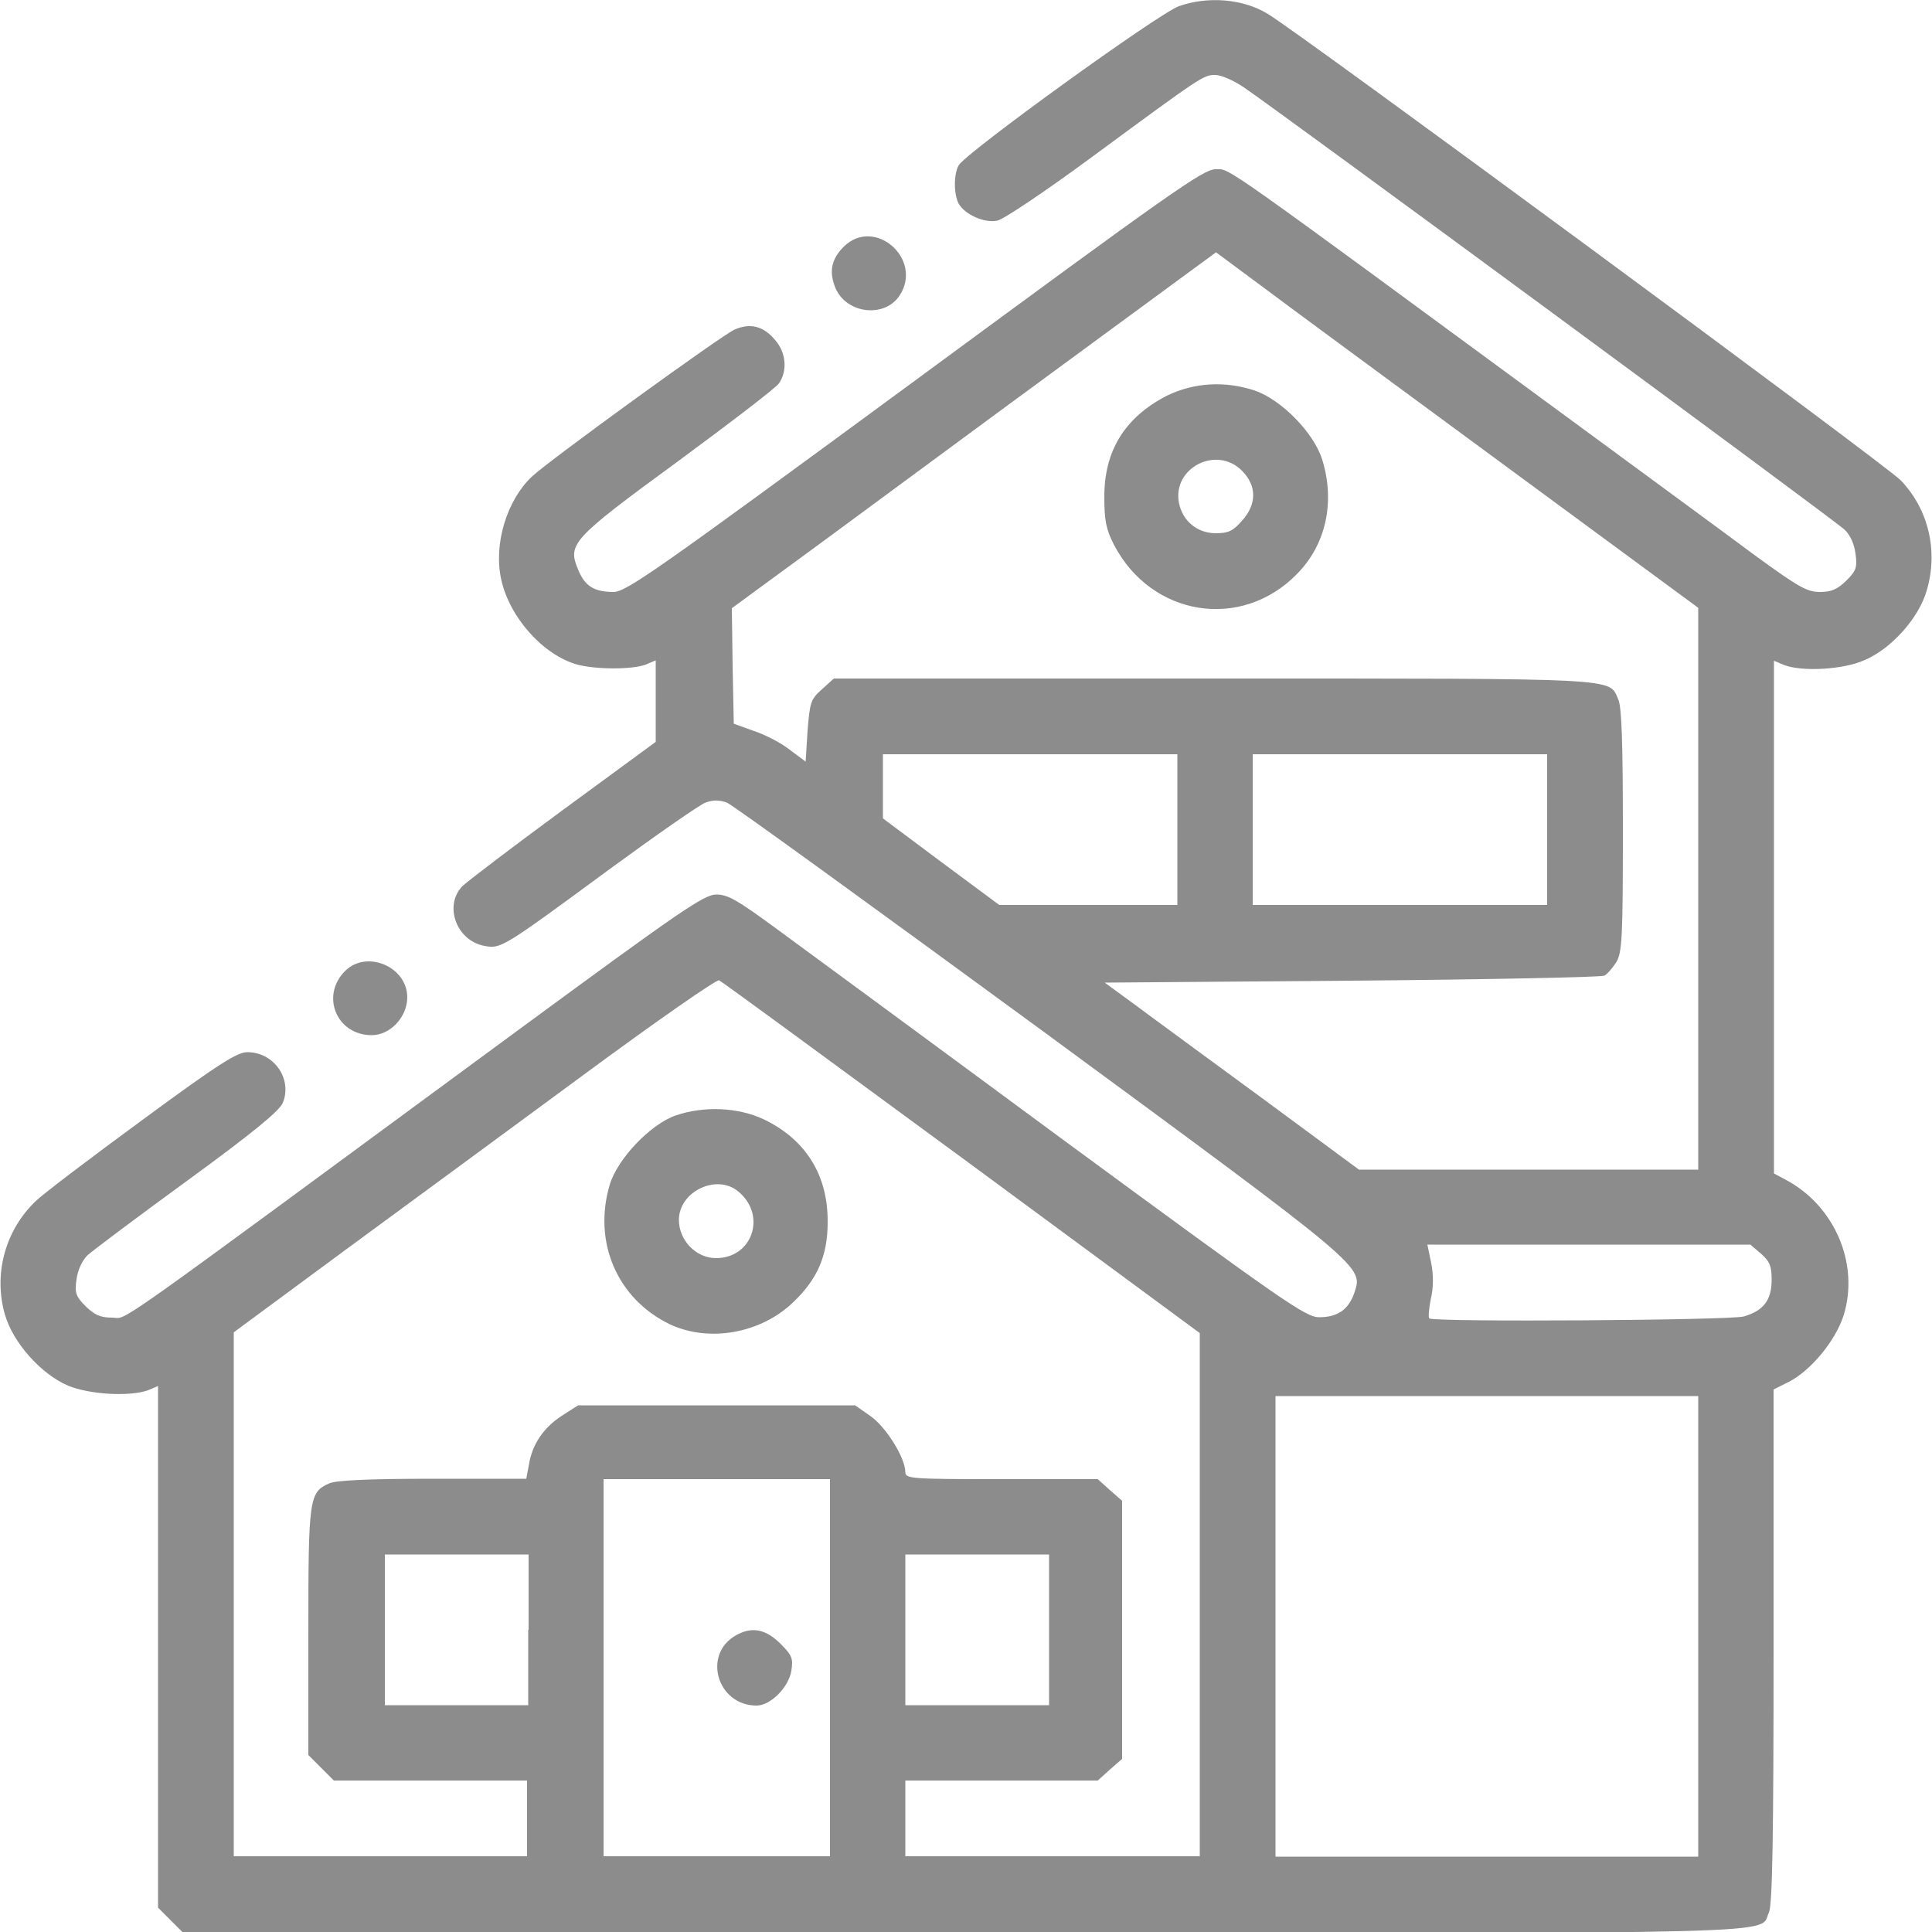 <?xml version="1.0" encoding="utf-8"?>
<!-- Generator: Adobe Illustrator 24.0.1, SVG Export Plug-In . SVG Version: 6.00 Build 0)  -->
<svg version="1.1" id="Layer_1" xmlns="http://www.w3.org/2000/svg" xmlns:xlink="http://www.w3.org/1999/xlink" x="0px" y="0px"
	 viewBox="0 0 50 50" style="enable-background:new 0 0 50 50;" xml:space="preserve">
<style type="text/css">
	.st0{fill:#8C8C8C;}
</style>
<g transform="translate(0,512) scale(0.1,-0.1)">
	<path class="st0" d="M305.1,5118.4c-5.3-1.9-55.4-38.1-57-41.2c-1.3-2.3-1.3-7.4,0-9.9c1.6-2.8,6.6-5.1,10-4.4
		c1.6,0.3,12.6,7.7,24.4,16.4c28.4,20.9,28.9,21.3,32,21.3c1.6,0,4.9-1.5,7.4-3.2c8.6-5.8,153.2-112.2,155.5-114.5
		c1.4-1.3,2.5-3.7,2.8-6.2c0.5-3.5,0.2-4.4-2.4-7c-2.3-2.2-3.8-2.9-6.8-2.9c-3.4,0-5.6,1.3-17,9.6c-7.1,5.3-27.3,20.1-44.7,32.9
		c-95.4,70.1-90.8,66.9-94.7,66.9c-3.2,0-11.5-5.9-77.8-54.7c-67.1-49.3-74.6-54.6-78-54.7c-5,0-7.4,1.5-9.1,5.6
		c-2.9,6.8-2,7.9,25.6,28.1c13.7,10.1,25.5,19.1,26.3,20.3c2.2,3.2,1.9,7.9-1,11.2c-3,3.6-6.4,4.5-10.5,2.7
		c-3.1-1.3-47.8-33.7-52.4-38c-6.5-6.1-10-17.4-8-26.6c2.1-9.8,10.8-19.6,19.7-22.1c5-1.3,14.2-1.3,17.7,0l2.6,1.1v-10.6v-10.5
		l-24-17.6c-13.2-9.7-24.9-18.6-26.1-19.8c-4.8-5.1-1.4-14.1,5.8-15.4c4.2-0.8,4.7-0.5,32,19.6c12.3,9,23.6,16.9,25.2,17.5
		c2,0.7,3.5,0.7,5.5,0c1.5-0.6,38-27.1,81.3-58.8c84.8-62.3,83.3-61.2,81.1-68.1c-1.5-4.3-4.3-6.3-9.1-6.3c-3.5,0-9.2,4-66.5,46.1
		c-34.4,25.4-67.9,50-74.3,54.7c-9.7,7.1-12.2,8.6-15.2,8.6c-3.2,0-9-4-52.4-35.9c-108.2-79.6-99.6-73.6-104-73.6
		c-3,0-4.5,0.7-6.8,2.9c-2.6,2.6-2.9,3.5-2.4,7c0.3,2.4,1.5,4.9,2.8,6.2c1.3,1.2,12.9,9.9,25.8,19.3c17.4,12.7,23.9,18.1,24.8,20.2
		c2.5,6.2-2.3,13.1-9.2,13.1c-2.6,0-7.4-3-27.1-17.5c-13.1-9.6-25.5-19-27.5-20.9c-8-7.5-11.2-19-8.1-29.6
		c2.1-7.2,9.3-15.3,16.3-18.3c5.5-2.3,15.9-2.9,20.7-1.2l2.6,1.1v-67.5v-67.5l3.3-3.3l3.3-3.3h201.8c219.7,0,205.8-0.4,208.5,5.4
		c0.9,1.9,1.2,19.5,1.2,68.9v66.4l3.8,1.9c5.8,2.9,12.2,10.7,14.3,17.2c4.2,13.4-2.3,28.5-15,35.2l-3,1.6v66.3v66.4l2.6-1.1
		c4.8-1.8,15.2-1.2,20.7,1.2c7,2.9,14.3,11,16.3,18.3c2.9,10.1,0.4,20.8-6.8,28.3c-3.7,3.9-156.8,116.7-163.8,120.7
		C321.6,5120.4,312.4,5121,305.1,5118.4z M388,5000.6l51.5-37.9V4890v-72.7h-43.9h-43.9l-24.8,18.3c-13.6,10-28.4,20.8-32.8,24.1
		l-8.2,6l63.9,0.5c35.1,0.3,64.5,0.9,65.4,1.3c0.8,0.4,2.2,2.1,3.1,3.5c1.5,2.5,1.7,6.4,1.7,34.2c0,22.2-0.3,32-1.2,33.8
		c-2.5,5.6,2,5.4-104.7,5.4h-98.3l-3.1-2.8c-2.9-2.6-3.1-3.3-3.7-10.7l-0.5-8l-4.3,3.2c-2.3,1.8-6.5,3.9-9.3,4.8l-5,1.8l-0.3,14.9
		l-0.2,15l23.2,17c12.8,9.4,40.9,30.2,62.6,46.1l39.5,29l10.8-8C331.6,5042.1,359.6,5021.5,388,5000.6z M304.7,4905.3v-19.5h-23.1
		h-23l-15.1,11.2l-15,11.2v8.3v8.3h38.1h38.1V4905.3z M400.4,4905.3v-19.5h-38.1h-38.1v19.5v19.5h38.1h38.1V4905.3z M248.9,4820.4
		l61.6-45.4v-67.7v-67.7h-38.1h-38.1v9.8v9.8h24.9h24.9l3.1,2.8l3.2,2.8v33.4v33.4l-3.2,2.8l-3.1,2.8h-24.9
		c-23.3,0-24.9,0.1-24.9,1.8c0,3.7-5,11.7-9,14.5l-4,2.8h-35.9h-35.8l-4.2-2.7c-4.8-3.1-7.7-7.5-8.5-12.6l-0.7-3.7h-24.2
		c-16.7,0-25-0.4-26.8-1.2c-5.2-2.3-5.4-3.8-5.4-38.5v-31.8l3.3-3.3l3.3-3.3h25h25v-9.8v-9.8H98.6H60.5v67.8v67.8l29,21.4
		c15.9,11.7,44,32.3,62.3,45.8c18.3,13.5,33.7,24.2,34.3,23.9C186.8,4866,215,4845.3,248.9,4820.4z M455.8,4795.5
		c2.2-2,2.7-3.1,2.7-6.7c0-5.3-2.1-8-7.2-9.5c-3.6-1-80.4-1.5-81.4-0.5c-0.3,0.3-0.1,2.5,0.4,5.1c0.7,2.8,0.7,6.2,0.1,9.2l-1,4.8
		h41.8h41.8L455.8,4795.5z M439.5,4699.1v-59.6h-54.7h-54.7v59.6v59.6h54.7h54.7V4699.1z M214.8,4688.4v-48.8h-29.3h-29.3v48.8v48.8
		h29.3h29.3V4688.4z M136.7,4698.2v-19.5h-18.6H99.6v19.5v19.5h18.6h18.6V4698.2z M271.5,4698.2v-19.5h-18.6h-18.6v19.5v19.5h18.6
		h18.6V4698.2z"/>
	<path class="st0" d="M302,5017.6c-10.9-5.6-16.3-14.3-16.2-26.4c0-6,0.5-8.3,2.5-12.2c9.7-18.6,33-22.3,47.4-7.5
		c7.4,7.5,9.9,18.5,6.5,29.5c-2.1,6.9-10.5,15.5-17.4,17.9C317,5021.5,309,5021,302,5017.6z M321.4,4998.2c3.9-3.9,3.9-8.7,0-13
		c-2.3-2.6-3.5-3.2-6.7-3.2c-4.9,0-8.7,3.2-9.6,7.9C303.4,4998.9,314.8,5004.8,321.4,4998.2z"/>
	<path class="st0" d="M174.8,4831.3c-6.5-2.3-15-11.2-17-17.9c-4.4-14.8,1.9-29.5,15.5-36.1c10.2-4.8,23.6-2.4,32,5.7
		c6.3,6,8.9,12.1,8.9,20.7c0.1,12.2-5.7,21.4-16.5,26.6C190.9,4833.5,182.1,4833.8,174.8,4831.3z M191,4811.7
		c7.5-6.1,3.8-17.3-5.7-17.3c-5.2,0-9.6,4.6-9.6,9.9C175.7,4811.6,185.4,4816.3,191,4811.7z"/>
	<path class="st0" d="M190.5,4696.8c-8.8-4.9-4.9-18.2,5.3-18.2c3.6,0,8.3,4.7,9,9c0.5,3.2,0.2,4-2.9,7.1
		C198.1,4698.4,194.6,4699.1,190.5,4696.8z"/>
	<path class="st0" d="M218.4,5056.2c-3.3-3.3-3.9-6.5-2.2-10.7c2.8-6.7,12.7-7.9,16.6-2C239,5052.9,226.4,5064,218.4,5056.2z"/>
	<path class="st0" d="M89.3,4868.7c-6.4-6.4-2.2-16.6,6.9-16.6c4.8,0,9.2,4.7,9.2,9.8C105.4,4869.8,94.9,4874.3,89.3,4868.7z"/>
</g>
</svg>
